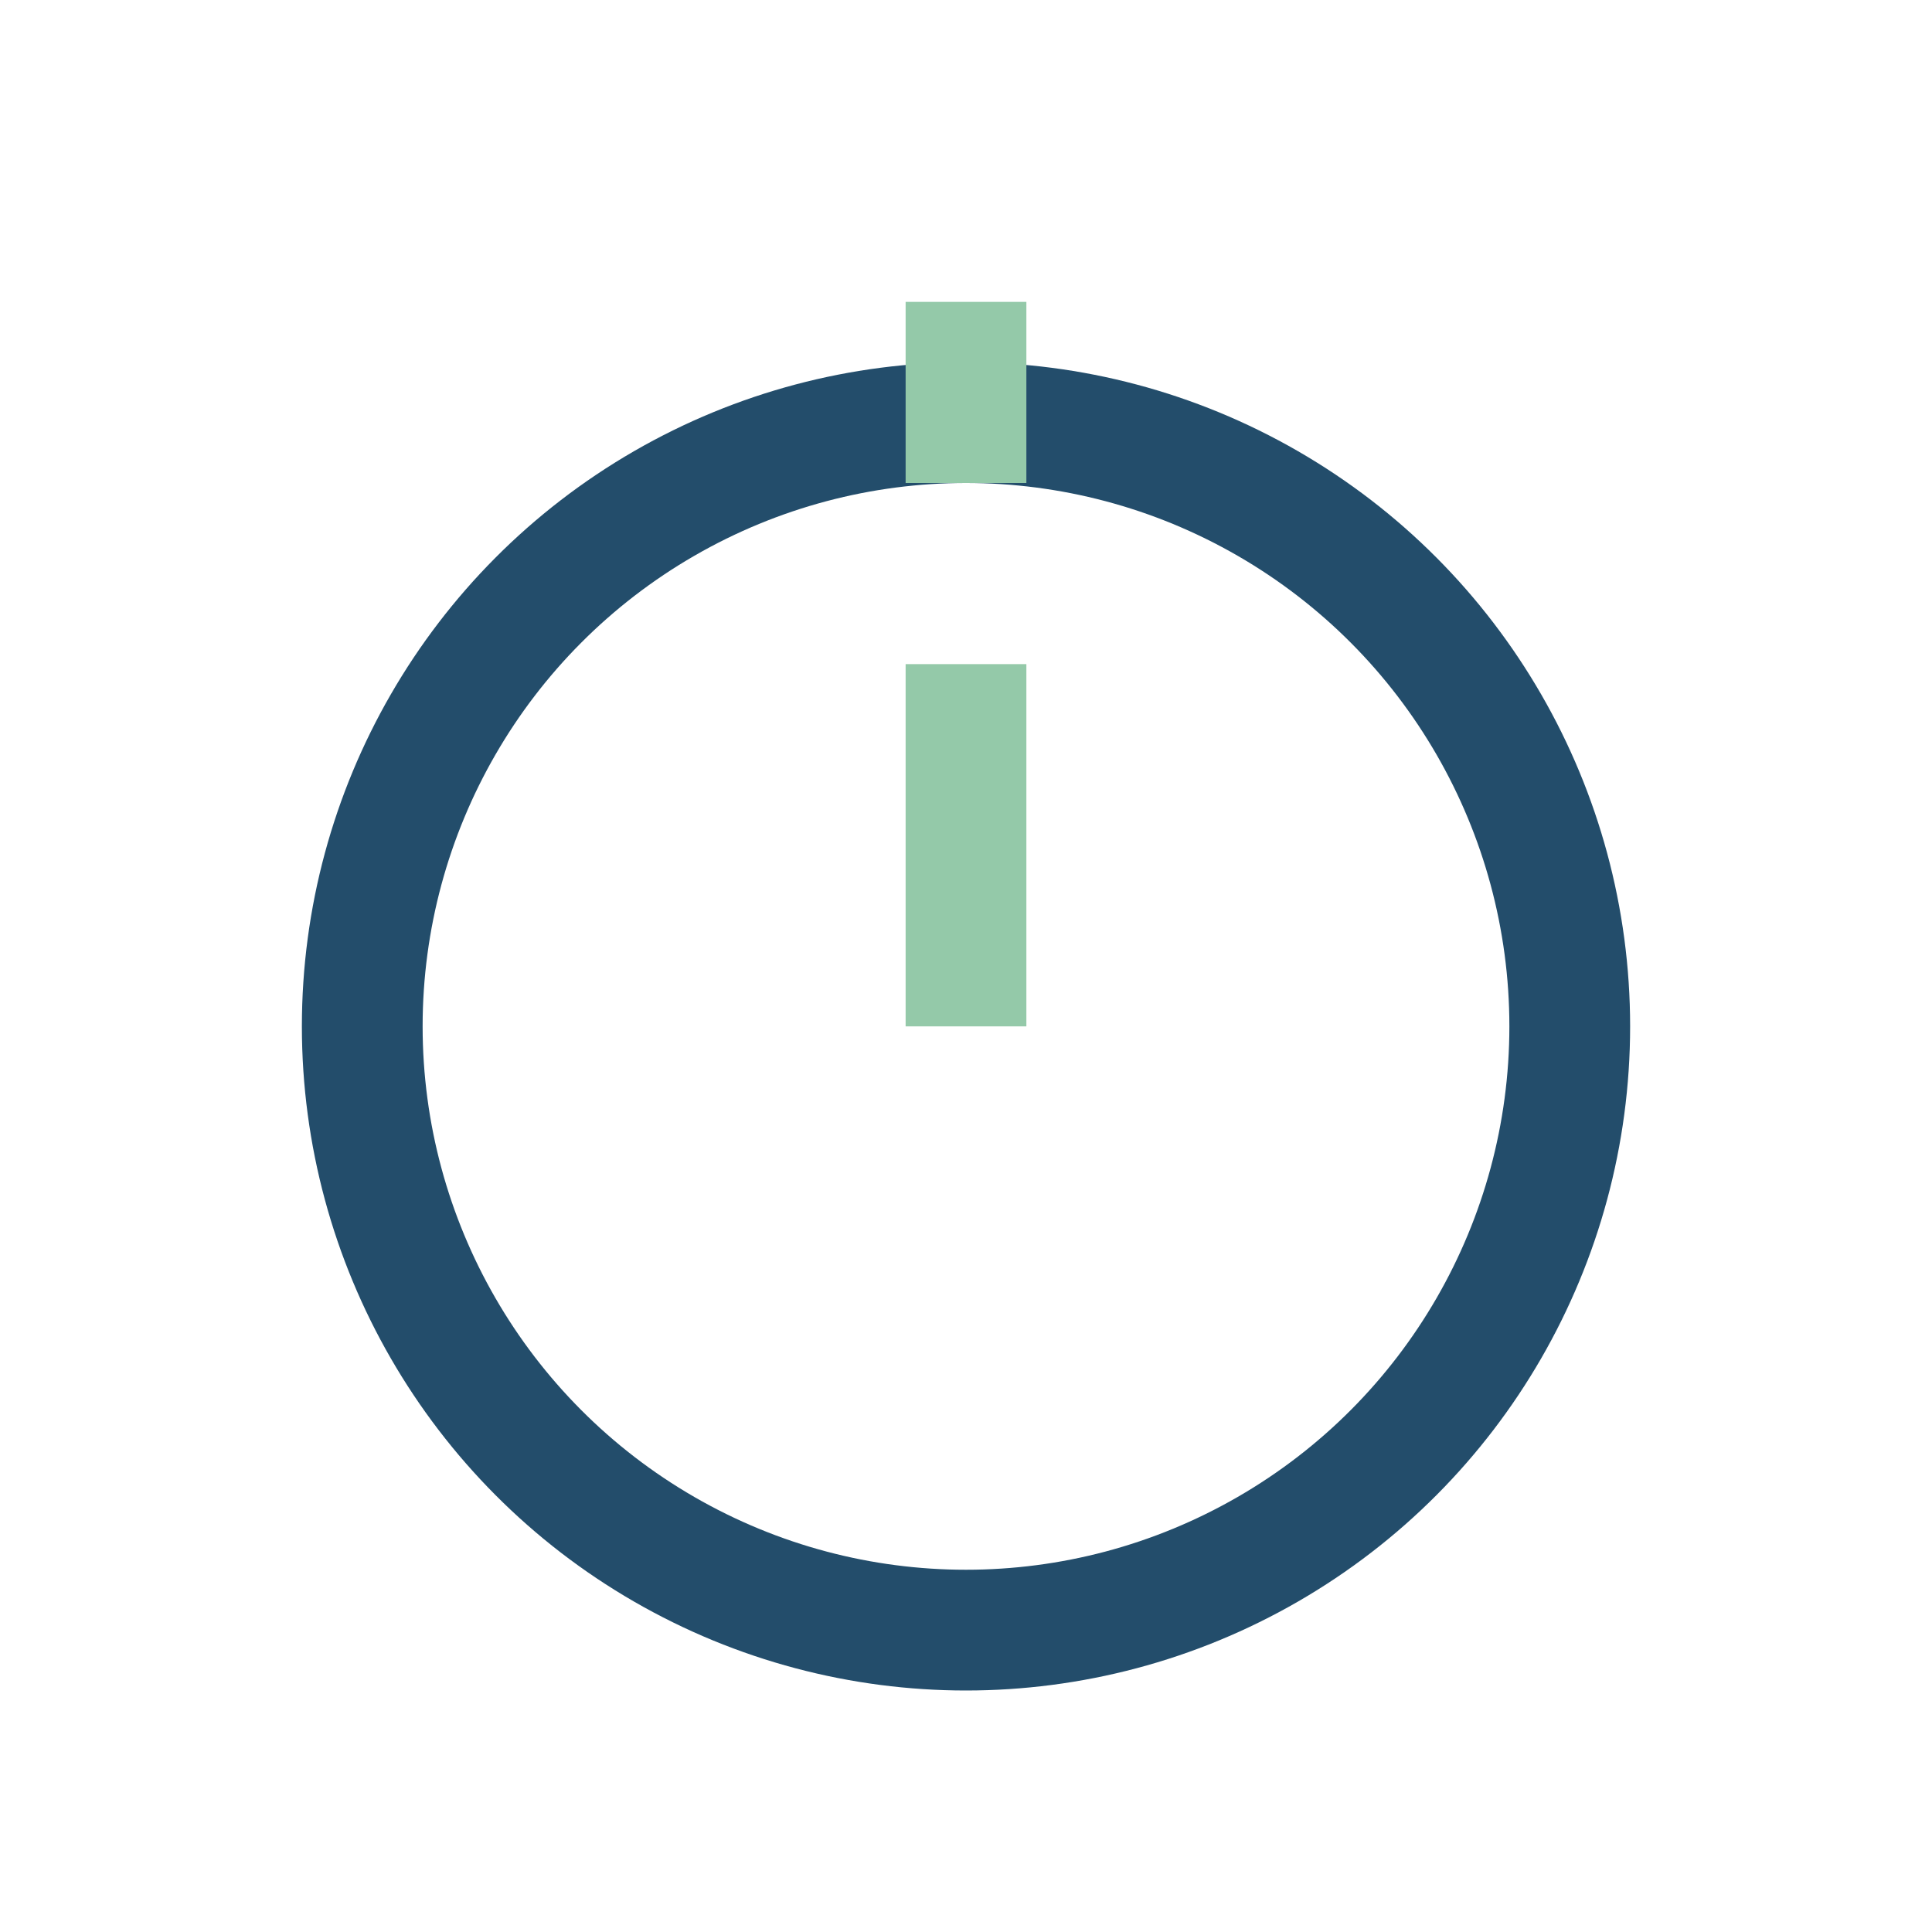<?xml version="1.0" encoding="UTF-8"?>
<svg xmlns="http://www.w3.org/2000/svg" width="32" height="32" viewBox="0 0 32 32"><circle cx="16" cy="17" r="10" fill="none" stroke="#234D6B" stroke-width="2"/><path d="M16 17v-6M16 5v3" stroke="#94C9A9" stroke-width="2"/></svg>